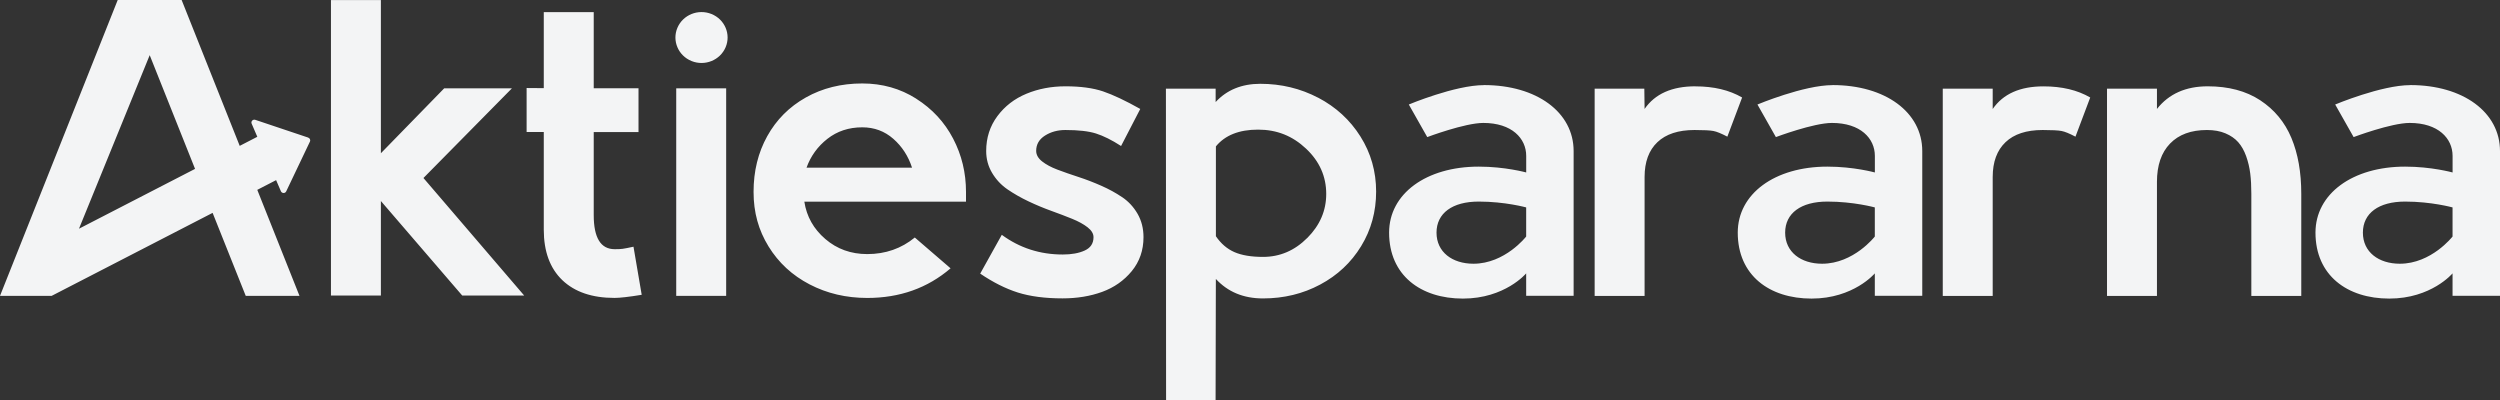 <svg width="200" height="32" viewBox="0 0 200 32" fill="none" xmlns="http://www.w3.org/2000/svg">
<rect x="0" y="0" width="200" height="32" fill="#333333" stroke="none"/>
<path fill-rule="evenodd" clip-rule="evenodd" d="M24.661 11.008L20.421 9.586C20.334 9.558 20.239 9.579 20.177 9.647C20.114 9.712 20.096 9.807 20.131 9.889L20.585 10.943L19.177 11.669L14.531 -7.88738e-08L9.417 -5.11152e-08L0 23.669L4.132 23.669L17.009 17.03L19.659 23.669L23.959 23.669L20.582 15.188L22.089 14.411L22.473 15.301C22.508 15.383 22.592 15.437 22.683 15.441L22.686 15.441C22.777 15.441 22.858 15.39 22.896 15.311L24.798 11.321C24.826 11.263 24.826 11.195 24.798 11.137C24.77 11.079 24.721 11.031 24.658 11.011L24.661 11.008ZM15.604 13.511L6.318 18.297L11.976 4.413L15.604 13.511ZM40.954 7.066L35.536 7.066L30.471 12.259V0.003L26.476 0.003V23.645L30.471 23.645V16.082L36.98 23.645L41.937 23.645L33.876 14.24L40.954 7.066ZM47.498 17.207C47.498 19.025 48.057 19.935 49.176 19.935L49.179 19.935C49.735 19.935 49.794 19.925 50.679 19.737L51.336 23.584C50.312 23.751 49.588 23.833 49.162 23.833C47.368 23.833 45.981 23.359 44.988 22.414C43.999 21.466 43.502 20.119 43.502 18.373V10.561L42.129 10.561V7.042L43.502 7.052V0.968L47.498 0.968V7.059L51.081 7.059V10.564L47.498 10.564V17.207ZM68.982 6.677C70.583 6.677 72.02 7.083 73.299 7.894V7.898C74.578 8.709 75.561 9.77 76.249 11.086C76.938 12.402 77.28 13.824 77.28 15.352V16.133L64.347 16.133C64.528 17.32 65.088 18.315 66.025 19.12C66.961 19.925 68.08 20.327 69.38 20.327C70.838 20.327 72.107 19.884 73.184 19.001L76.046 21.466C74.204 23.045 71.981 23.836 69.38 23.836C67.699 23.836 66.161 23.475 64.77 22.752C63.379 22.029 62.284 21.016 61.484 19.717C60.683 18.414 60.285 17.003 60.285 15.349C60.285 13.695 60.648 12.211 61.379 10.895C62.11 9.579 63.137 8.546 64.466 7.799C65.794 7.052 67.297 6.677 68.982 6.677ZM66.192 11.107C65.409 11.72 64.854 12.491 64.522 13.415L72.963 13.415C72.663 12.491 72.166 11.72 71.467 11.107C70.768 10.493 69.94 10.186 68.982 10.186C67.905 10.186 66.975 10.493 66.192 11.107ZM54.098 7.066L58.093 7.066V23.669L54.098 23.669V7.066ZM56.92 1.121C55.855 0.691 54.634 1.184 54.193 2.223C53.752 3.261 54.258 4.452 55.323 4.883C56.388 5.313 57.608 4.82 58.049 3.781C58.49 2.742 57.985 1.551 56.92 1.121ZM88.099 14.858C88.711 15.127 89.27 15.434 89.777 15.778V15.775C90.284 16.119 90.693 16.563 91.008 17.108C91.322 17.657 91.48 18.278 91.48 18.974C91.48 20.024 91.165 20.927 90.543 21.688C89.917 22.448 89.13 23.001 88.176 23.349C87.222 23.697 86.163 23.87 85.002 23.87C83.608 23.87 82.415 23.713 81.43 23.403C80.444 23.09 79.441 22.585 78.416 21.889L80.143 18.786C81.573 19.836 83.198 20.361 85.02 20.361C85.722 20.361 86.31 20.256 86.778 20.041C87.246 19.829 87.481 19.471 87.481 18.974C87.481 18.694 87.323 18.431 87.009 18.186C86.694 17.94 86.285 17.715 85.778 17.507C85.271 17.303 84.716 17.088 84.107 16.87C83.499 16.651 82.887 16.396 82.276 16.106C81.664 15.816 81.105 15.495 80.598 15.148C80.091 14.8 79.682 14.36 79.367 13.831C79.053 13.303 78.895 12.72 78.895 12.085C78.895 11.025 79.193 10.094 79.79 9.292C80.385 8.491 81.161 7.894 82.115 7.499C83.069 7.103 84.111 6.905 85.24 6.905C86.446 6.905 87.446 7.042 88.246 7.311C89.047 7.584 90.039 8.051 91.221 8.716L89.686 11.68C88.942 11.199 88.271 10.868 87.68 10.68C87.089 10.493 86.271 10.401 85.226 10.401C84.618 10.401 84.076 10.547 83.604 10.844C83.132 11.141 82.894 11.55 82.894 12.068C82.894 12.379 83.052 12.662 83.366 12.911C83.681 13.159 84.09 13.381 84.597 13.572C85.104 13.763 85.659 13.957 86.268 14.155C86.876 14.353 87.488 14.588 88.099 14.858ZM159.416 8.716V7.093L155.421 7.093V23.673L159.416 23.673V14.159C159.416 12.951 159.759 12.024 160.441 11.376C161.122 10.725 162.115 10.401 163.415 10.401C164.16 10.401 164.663 10.428 164.925 10.479C165.188 10.53 165.558 10.68 166.037 10.933L167.218 7.799C166.194 7.205 164.95 6.909 163.478 6.909C161.601 6.909 160.248 7.512 159.416 8.72V8.716ZM131.567 8.716C132.399 7.509 133.752 6.905 135.629 6.905V6.909C137.1 6.909 138.345 7.205 139.369 7.799L138.188 10.933C137.709 10.68 137.338 10.53 137.076 10.479C136.814 10.428 136.31 10.401 135.566 10.401C134.266 10.401 133.273 10.725 132.591 11.376C131.91 12.024 131.567 12.951 131.567 14.159V23.673L127.572 23.673V7.093L131.546 7.093L131.567 8.716ZM180.816 8.02C179.68 7.277 178.282 6.905 176.618 6.905C174.86 6.905 173.507 7.509 172.556 8.716V7.093L168.561 7.093V23.673L172.556 23.673V14.551C172.556 13.231 172.906 12.208 173.605 11.485C174.304 10.762 175.286 10.401 176.555 10.401C177.121 10.401 177.614 10.489 178.034 10.667C178.453 10.844 178.796 11.079 179.058 11.376C179.32 11.673 179.53 12.044 179.691 12.491C179.851 12.938 179.96 13.402 180.019 13.879C180.079 14.356 180.107 14.899 180.107 15.502V23.673L184.102 23.673V15.502C184.102 13.787 183.84 12.297 183.312 11.035C182.784 9.773 181.952 8.767 180.82 8.024L180.816 8.02ZM100.82 6.704C102.491 6.704 104.036 7.076 105.455 7.819V7.816C106.871 8.559 108 9.593 108.835 10.919C109.671 12.245 110.09 13.722 110.09 15.325C110.09 16.927 109.692 18.384 108.891 19.693C108.091 21.003 106.996 22.029 105.612 22.766C104.228 23.506 102.704 23.874 101.04 23.874C99.484 23.874 98.226 23.355 97.268 22.315L97.247 32L93.287 32L93.273 7.093L97.251 7.093V8.164C98.135 7.199 99.338 6.704 100.82 6.704ZM101.043 20.552C102.396 20.552 103.578 20.044 104.585 19.032L104.588 19.032C105.595 18.019 106.098 16.846 106.098 15.516C106.098 14.114 105.56 12.904 104.483 11.891C103.406 10.878 102.159 10.37 100.645 10.37C99.131 10.37 98.006 10.817 97.272 11.71V18.899C97.677 19.492 98.17 19.915 98.757 20.171C99.345 20.426 100.107 20.552 101.043 20.552ZM112.705 8.361C112.705 8.361 116.4 6.81 118.721 6.81L118.717 6.806C122.936 6.806 125.89 8.979 125.89 12.085V23.666L122.094 23.666V21.869C122.094 21.869 120.406 23.887 117.032 23.887C113.659 23.887 111.128 22.026 111.128 18.609C111.128 15.505 114.082 13.33 118.301 13.33C120.409 13.33 122.097 13.797 122.097 13.797V12.471C122.097 11.072 120.951 9.835 118.665 9.835C117.186 9.835 114.18 10.967 114.18 10.967L112.705 8.361ZM117.875 21.098C120.406 21.098 122.094 18.922 122.094 18.922V16.593C122.094 16.593 120.409 16.126 118.298 16.126C116.186 16.126 114.921 17.057 114.921 18.612C114.921 20.167 116.186 21.098 117.875 21.098ZM146.612 6.81C144.291 6.81 140.596 8.361 140.596 8.361L142.071 10.967C142.071 10.967 145.077 9.835 146.556 9.835C148.842 9.835 149.989 11.072 149.989 12.471V13.797C149.989 13.797 148.3 13.33 146.193 13.33C141.973 13.33 139.02 15.505 139.02 18.609C139.02 22.026 141.55 23.887 144.924 23.887C148.297 23.887 149.985 21.869 149.985 21.869V23.666L153.781 23.666V12.085C153.781 8.979 150.828 6.806 146.608 6.806L146.612 6.81ZM149.985 18.922C149.985 18.922 148.297 21.098 145.766 21.098C144.078 21.098 142.812 20.167 142.812 18.612C142.812 17.057 144.078 16.126 146.189 16.126C148.3 16.126 149.985 16.593 149.985 16.593V18.922ZM186.815 8.361C186.815 8.361 190.509 6.81 192.831 6.81L192.827 6.806C197.046 6.806 200 8.979 200 12.085V23.666L196.204 23.666V21.869C196.204 21.869 194.515 23.887 191.142 23.887C187.769 23.887 185.238 22.026 185.238 18.609C185.238 15.505 188.192 13.33 192.411 13.33C194.519 13.33 196.207 13.797 196.207 13.797V12.471C196.207 11.072 195.061 9.835 192.775 9.835C191.296 9.835 188.29 10.967 188.29 10.967L186.815 8.361ZM191.985 21.098C194.515 21.098 196.204 18.922 196.204 18.922V16.593C196.204 16.593 194.519 16.126 192.408 16.126C190.296 16.126 189.031 17.057 189.031 18.612C189.031 20.167 190.296 21.098 191.985 21.098Z" fill="#F3F4F5"/>
</svg>
